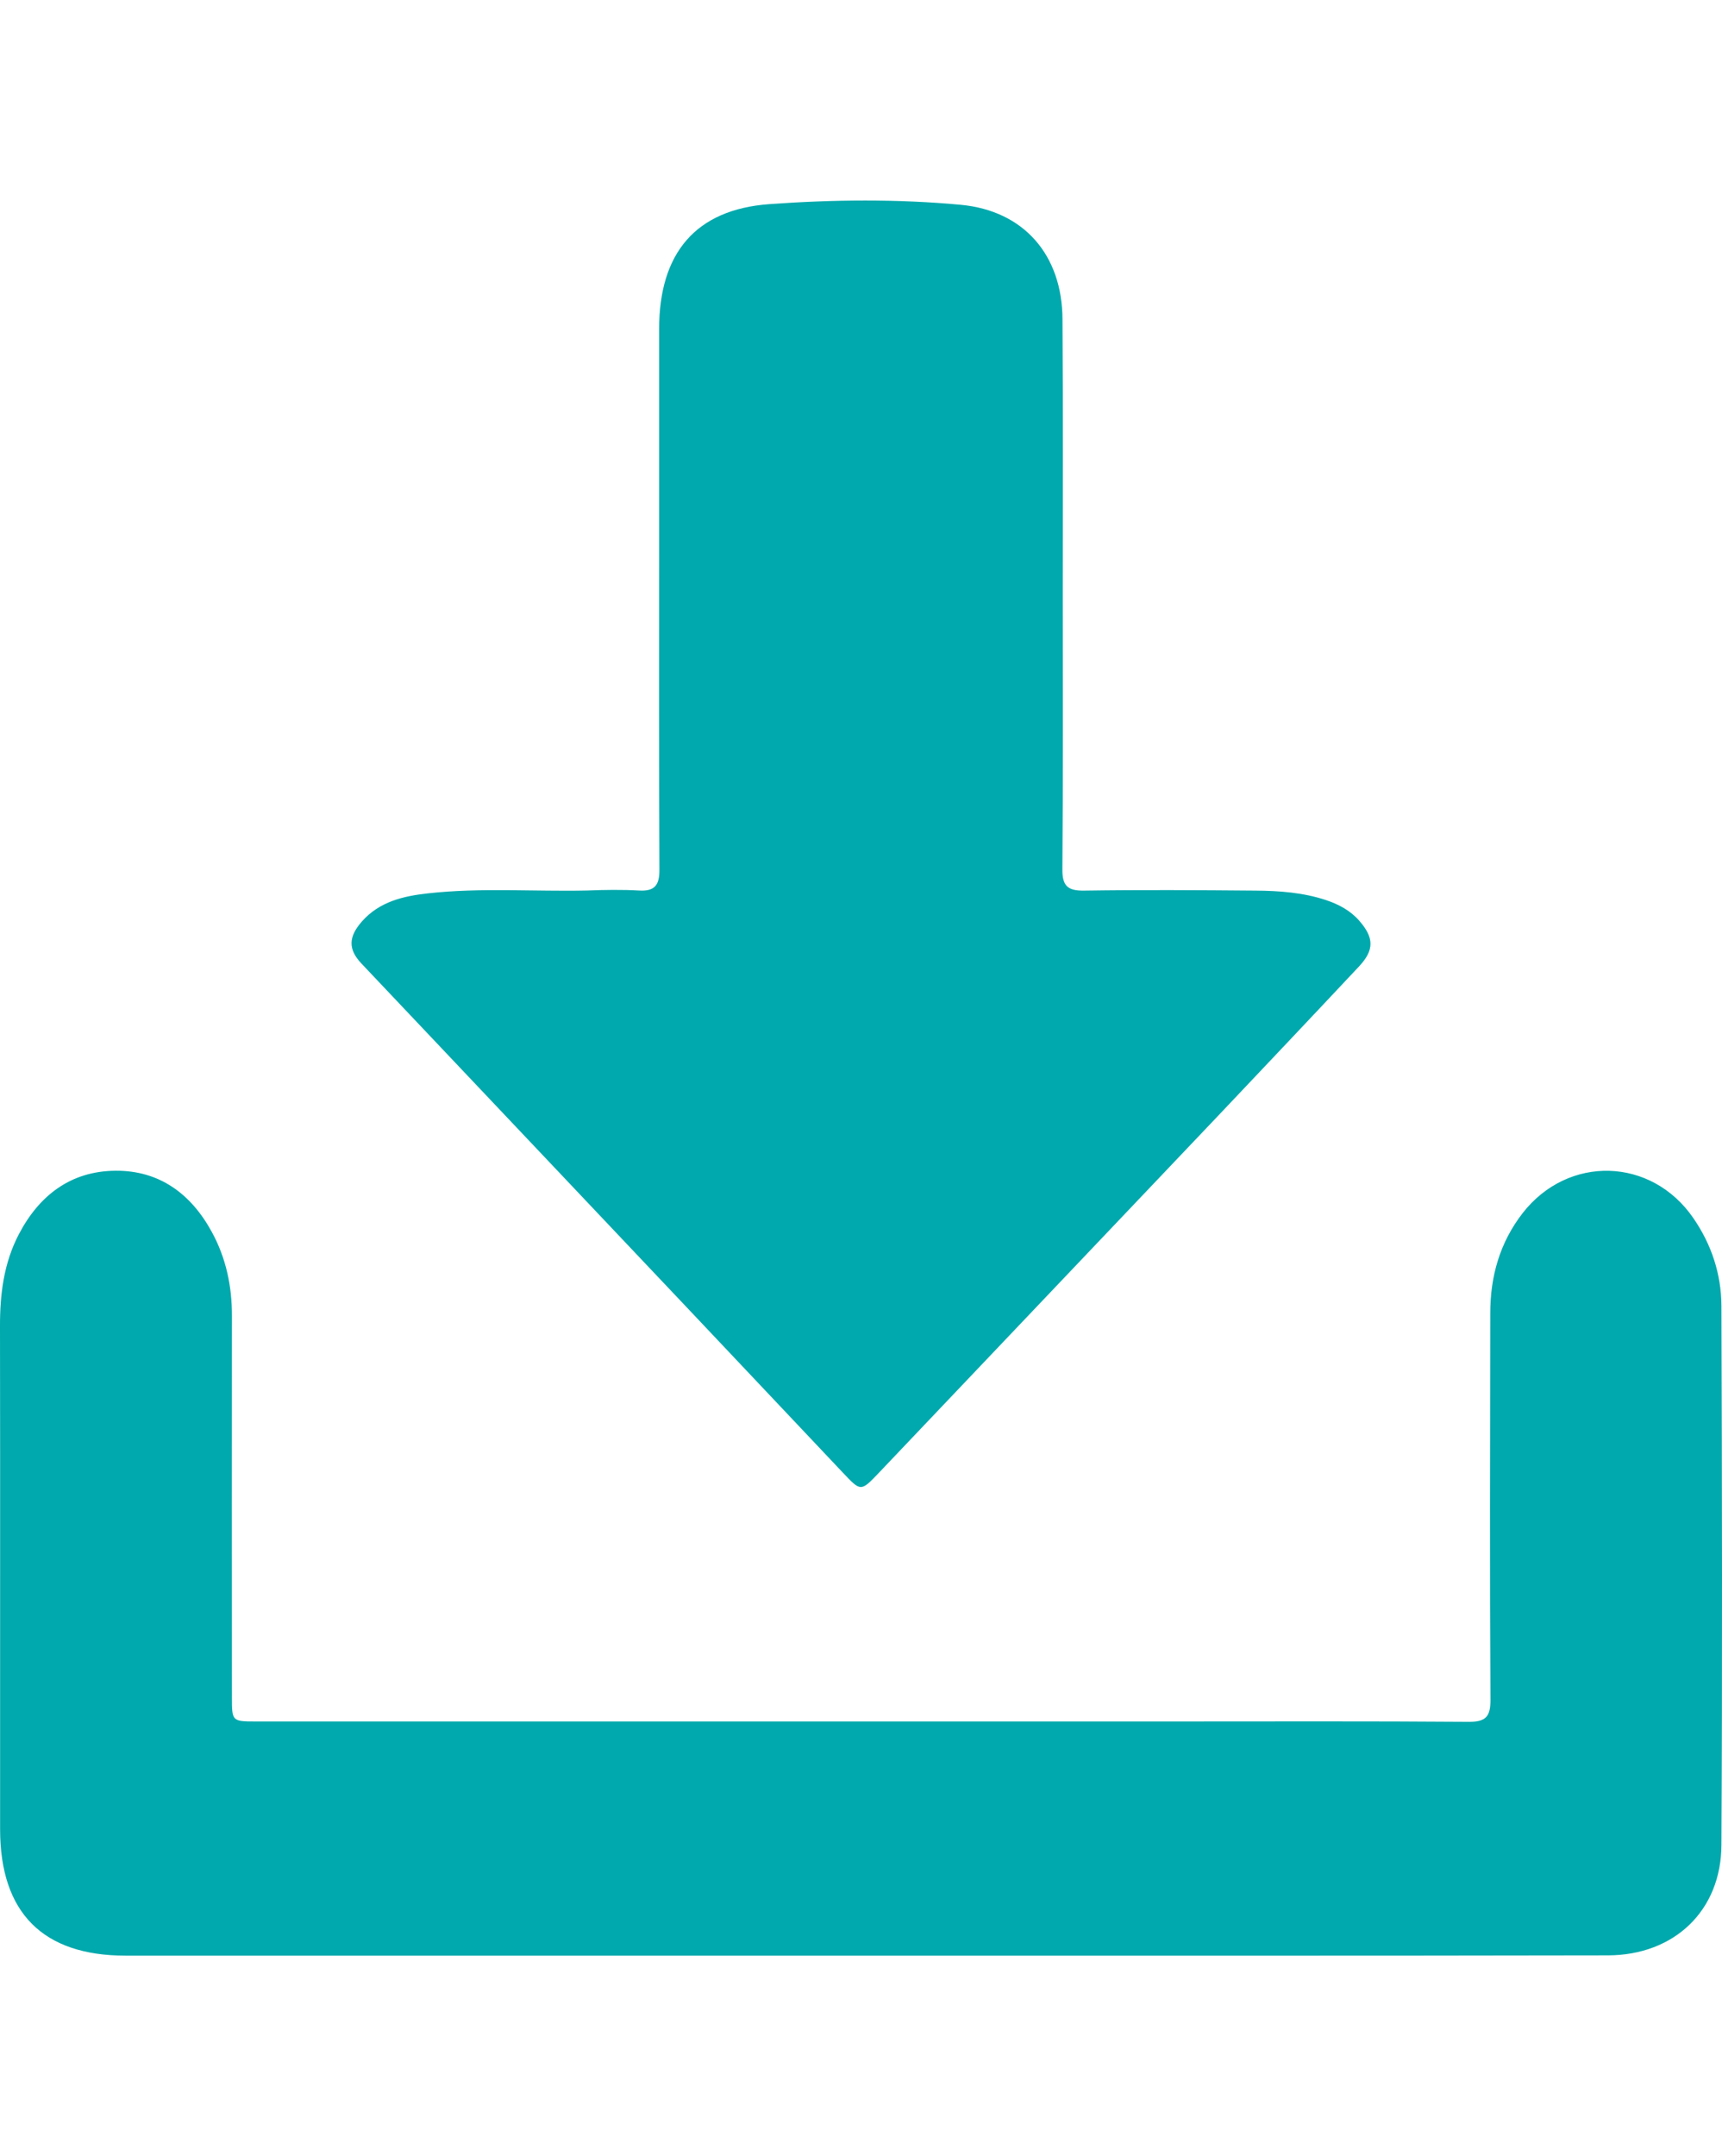 <?xml version="1.0" encoding="utf-8"?>
<!-- Generator: Adobe Illustrator 16.0.0, SVG Export Plug-In . SVG Version: 6.00 Build 0)  -->
<!DOCTYPE svg PUBLIC "-//W3C//DTD SVG 1.1//EN" "http://www.w3.org/Graphics/SVG/1.1/DTD/svg11.dtd">
<svg version="1.1" id="Vrstva_1" xmlns="http://www.w3.org/2000/svg" xmlns:xlink="http://www.w3.org/1999/xlink" x="0px" y="0px"
	 width="18.042px" height="22.583px" viewBox="0 0 18.042 22.583" enable-background="new 0 0 18.042 22.583" xml:space="preserve">
<g>
	<g>
		<path fill-rule="evenodd" clip-rule="evenodd" fill="#00A9AD" d="M9.006,20.483c-2.563,0-5.126,0-7.689,0
			c-0.868,0-1.315-0.449-1.316-1.322C0,17.405,0.003,15.647,0,13.891c-0.001-0.338,0.04-0.662,0.197-0.963
			c0.213-0.408,0.544-0.662,1.012-0.666c0.459-0.004,0.791,0.24,1.009,0.639c0.15,0.273,0.213,0.57,0.212,0.883
			c-0.001,1.332-0.001,2.662,0,3.994c0,0.248,0.001,0.252,0.247,0.252c3.194,0,6.39,0,9.583,0c1.045,0,2.088-0.004,3.133,0.004
			c0.176,0,0.223-0.057,0.223-0.227c-0.008-1.352-0.004-2.701-0.002-4.053c0-0.385,0.1-0.74,0.34-1.049
			c0.477-0.611,1.35-0.586,1.789,0.055c0.189,0.275,0.291,0.584,0.293,0.916c0.006,1.881,0.01,3.764,0,5.646
			c-0.002,0.688-0.492,1.156-1.189,1.158C14.233,20.485,11.62,20.483,9.006,20.483z"/>
		<path fill-rule="evenodd" clip-rule="evenodd" fill="#00A9AD" d="M11.135,6.213c0,0.963,0.004,1.926-0.004,2.889
			c-0.002,0.172,0.051,0.228,0.223,0.226c0.6-0.009,1.201-0.005,1.801,0c0.25,0.002,0.5,0.02,0.74,0.1
			c0.133,0.045,0.252,0.108,0.346,0.215c0.154,0.176,0.16,0.304,0.002,0.475c-0.492,0.525-0.986,1.046-1.48,1.568
			c-1.184,1.246-2.369,2.492-3.553,3.738c-0.193,0.203-0.191,0.199-0.383-0.004c-1.046-1.109-2.095-2.217-3.143-3.324
			c-0.632-0.668-1.264-1.336-1.896-2.003c-0.141-0.149-0.14-0.279,0.005-0.443c0.183-0.207,0.434-0.265,0.69-0.293
			c0.555-0.062,1.112-0.018,1.667-0.03C6.332,9.32,6.514,9.317,6.695,9.327c0.164,0.01,0.215-0.055,0.214-0.218
			C6.903,7.94,6.906,6.771,6.906,5.602c0-0.718,0-1.438,0-2.157c0-0.79,0.379-1.251,1.156-1.307
			c0.666-0.048,1.338-0.055,2.004,0.007c0.662,0.062,1.063,0.526,1.066,1.198C11.139,4.3,11.135,5.256,11.135,6.213z"/>
	</g>
</g>
</svg>
